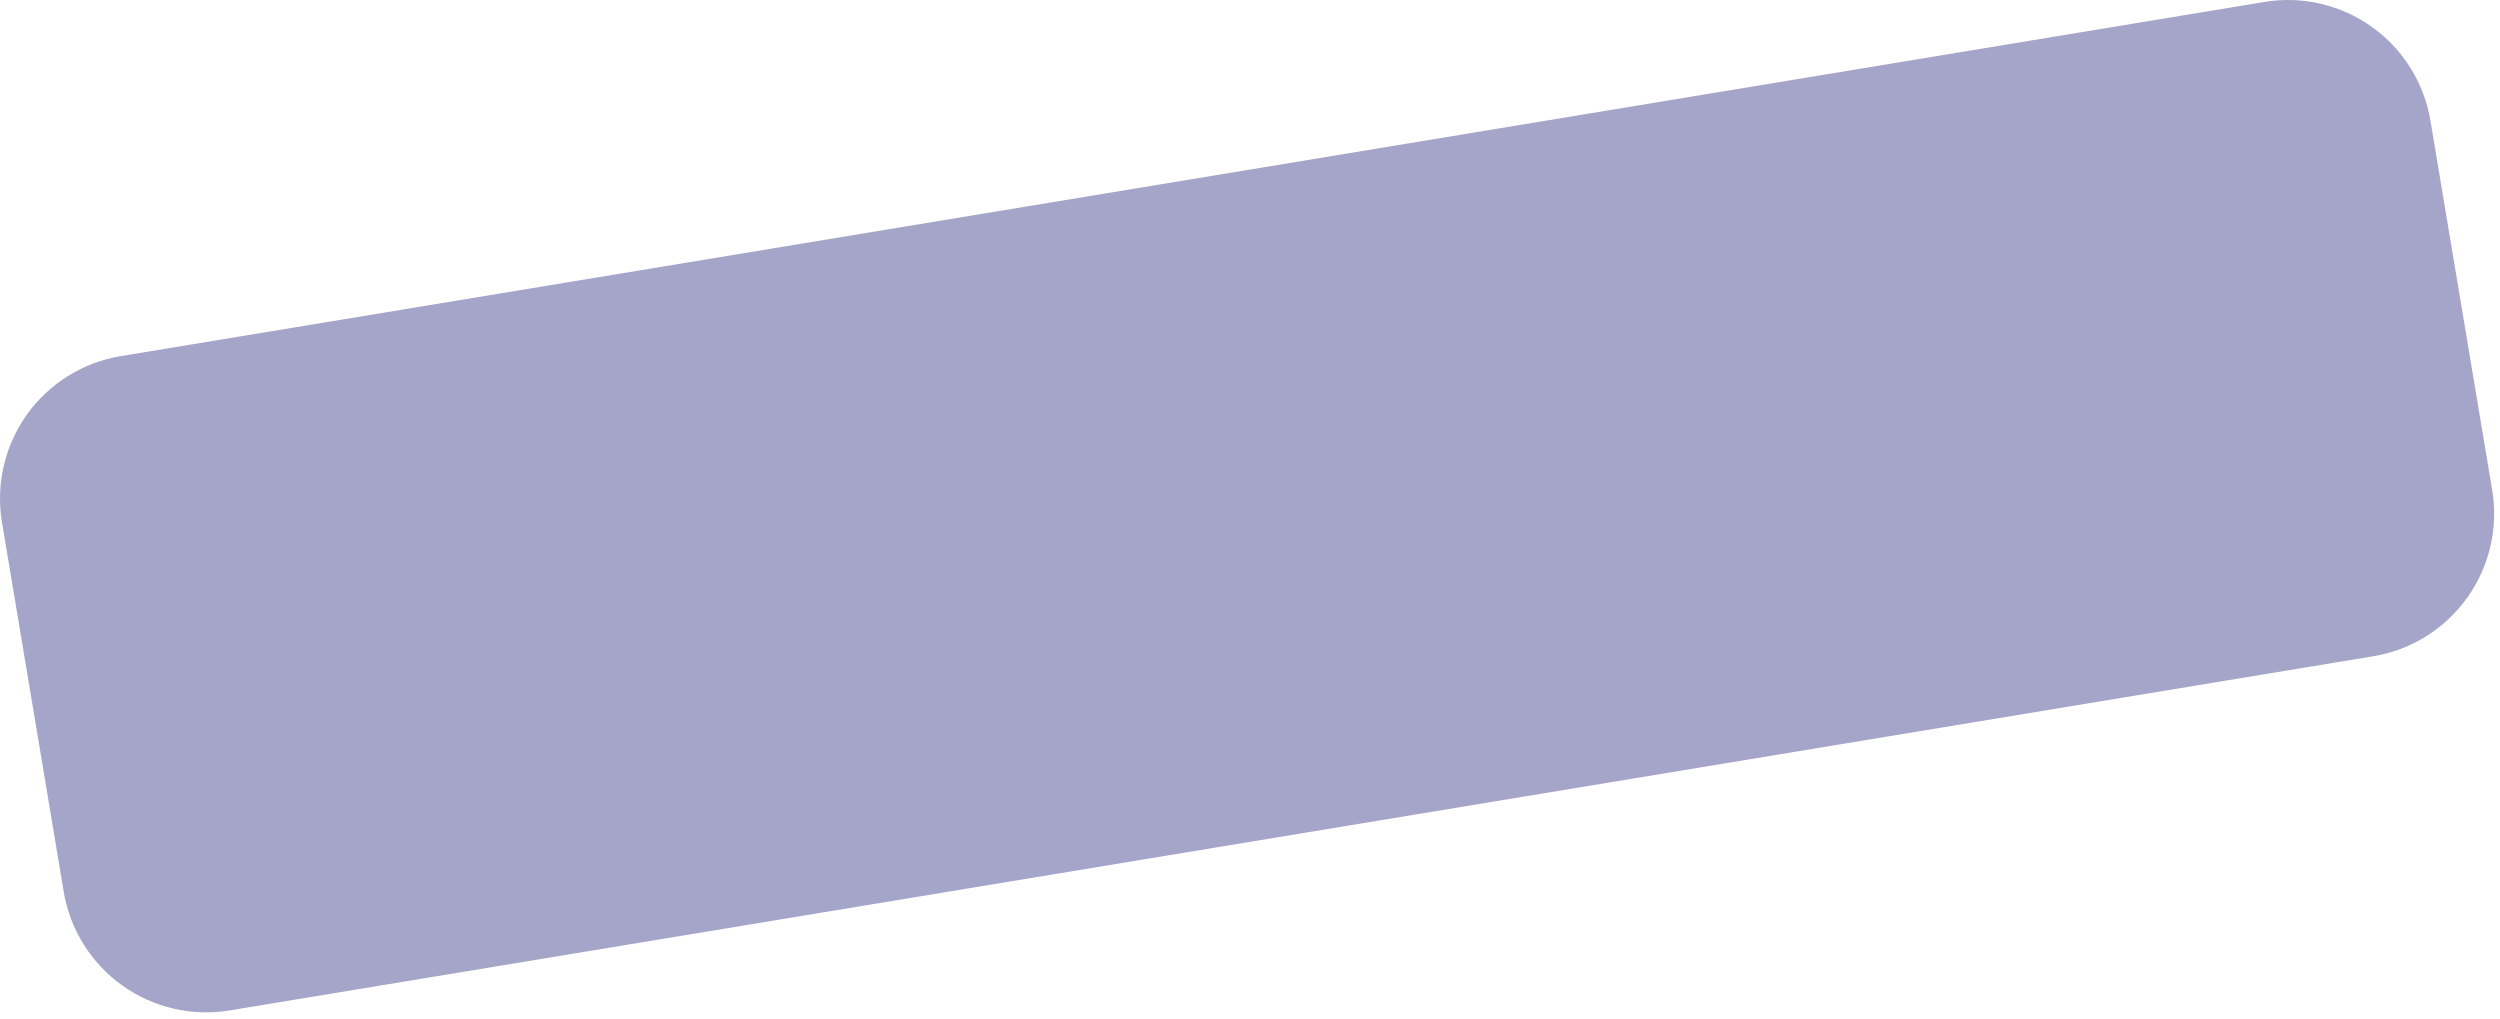<?xml version="1.0" encoding="utf-8"?>
<svg xmlns="http://www.w3.org/2000/svg" fill="none" height="100%" overflow="visible" preserveAspectRatio="none" style="display: block;" viewBox="0 0 162 66" width="100%">
<path d="M146.735 0.125L7.835 23.075C6.623 23.274 5.461 23.71 4.418 24.358C3.374 25.006 2.468 25.854 1.752 26.852C1.036 27.851 0.524 28.98 0.245 30.177C-0.035 31.373 -0.075 32.613 0.125 33.825L4.125 57.765C4.325 58.978 4.762 60.139 5.412 61.183C6.061 62.227 6.909 63.133 7.908 63.849C8.907 64.564 10.038 65.077 11.235 65.356C12.432 65.635 13.672 65.675 14.885 65.475L153.785 42.525C154.998 42.325 156.159 41.888 157.203 41.239C158.247 40.589 159.153 39.741 159.868 38.742C160.584 37.743 161.097 36.612 161.376 35.415C161.655 34.218 161.695 32.978 161.495 31.765L157.495 7.835C157.295 6.622 156.858 5.461 156.208 4.417C155.559 3.373 154.711 2.468 153.712 1.752C152.713 1.036 151.582 0.524 150.385 0.244C149.188 -0.035 147.948 -0.075 146.735 0.125Z" fill="#A5A5C9" id="Vector"/>
</svg>